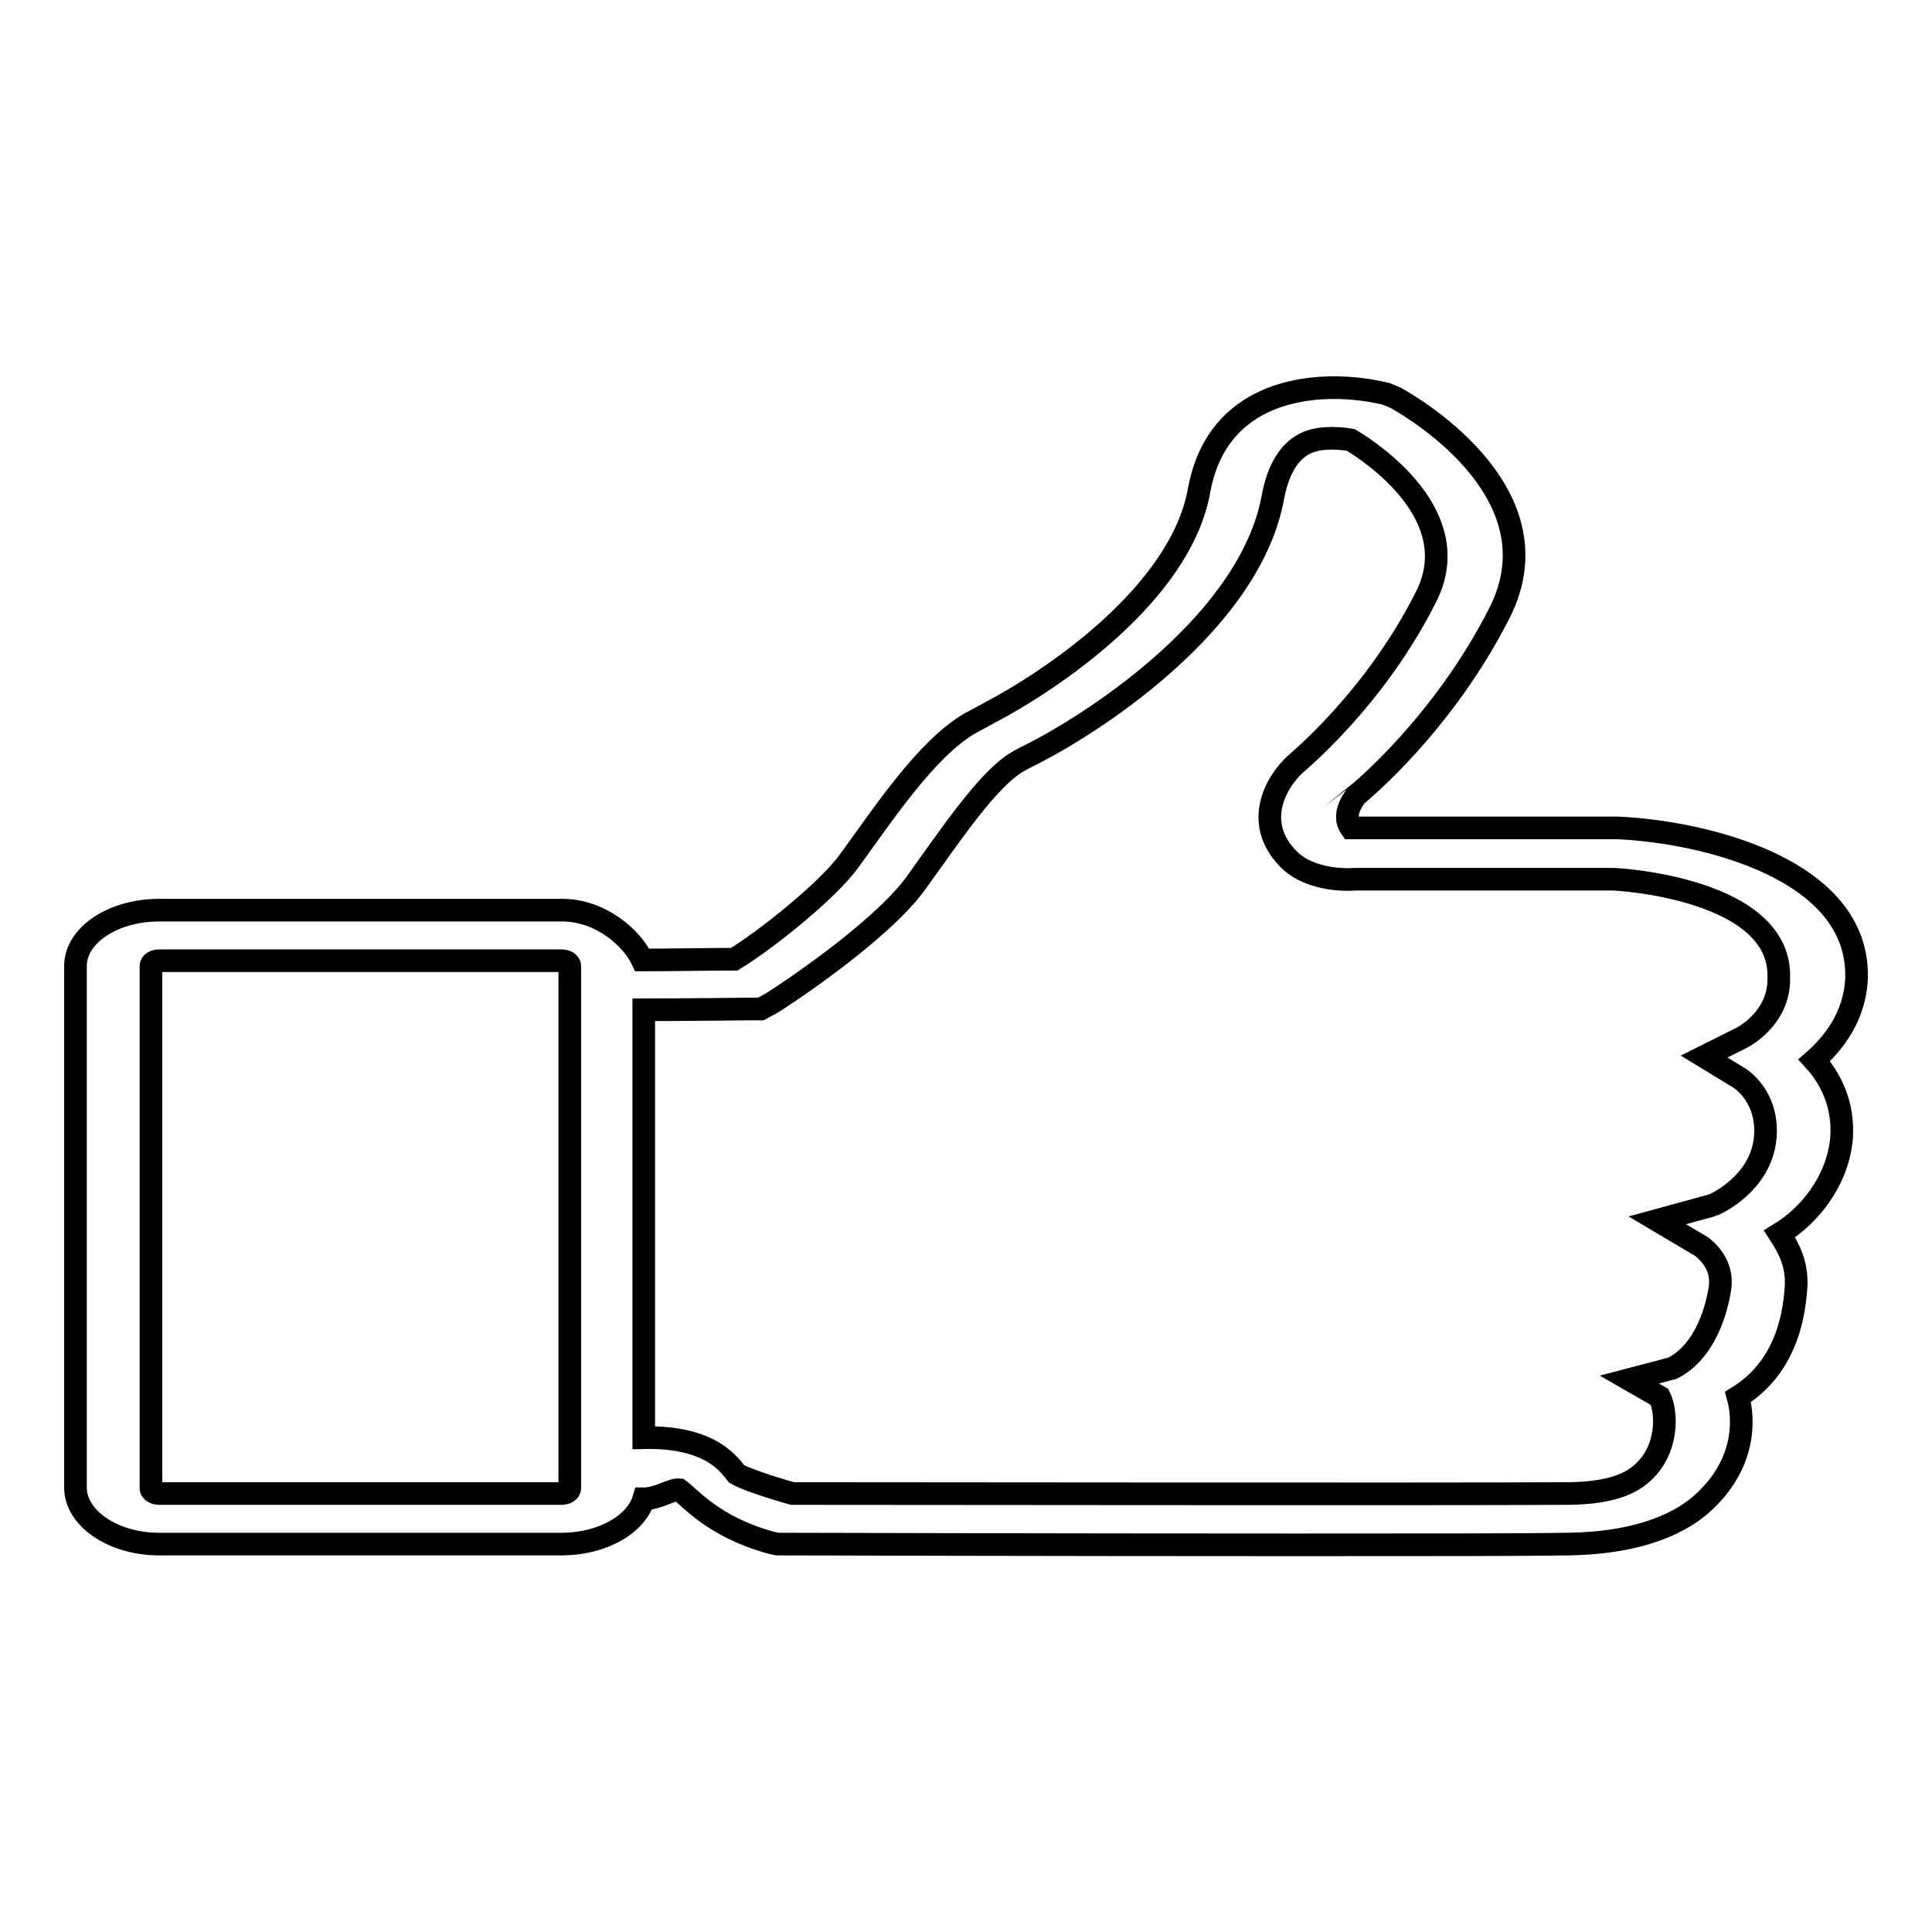 <?xml version="1.0" encoding="utf-8"?>
<!-- Svg Vector Icons : http://www.onlinewebfonts.com/icon -->
<!DOCTYPE svg PUBLIC "-//W3C//DTD SVG 1.1//EN" "http://www.w3.org/Graphics/SVG/1.1/DTD/svg11.dtd">
<svg version="1.1" xmlns="http://www.w3.org/2000/svg" xmlns:xlink="http://www.w3.org/1999/xlink" x="0px" y="0px" viewBox="0 0 256 256" enable-background="new 0 0 256 256" xml:space="preserve">
<g><g><path stroke-width="3" fill-opacity="0" stroke="#000000"  d="M240.4,140.5c2.5-2.2,5.4-5.8,5.6-10.9c0.4-14.5-20.3-19.4-31.7-19.9h-34.8l-0.5,0c-1.4-2,0.8-4.3,0.7-4.3l0,0c0.5-0.4,11.5-9.4,19-24.2c8.3-16.4-12.9-28-13.8-28.5l-1.2-0.5c-0.8-0.2-8.2-2.1-15.2,0.6c-5.3,2.1-8.5,6.2-9.6,12.1c-2.4,13.8-19.7,25.3-27.7,29.5c-1.1,0.6-2,1.1-2.6,1.4c-5.9,3.4-11.7,12.3-16.1,18.3c-2.9,4-11.1,10.5-15.2,13c-2.8,0-8.5,0.1-12.2,0.1c-1.4-3-5.6-6.6-10.6-6.6H21.1c-6.1,0-11.1,3.3-11.1,7.4v69.1c0,4.1,5,7.5,11.1,7.5h53.3c5.4,0,9.9-2.6,10.9-6c1.9,0,3.7-1.3,4.7-1.2c1.4,1,4.5,4.9,12.1,7l0.9,0.2h1c0.6,0,35.8,0.1,67.7,0.1c16.1,0,30.1,0,35.8-0.1c10.3-0.1,15.7-3.1,18.4-5.7c5.2-4.9,5.3-10.5,4.4-13.8c6.8-4.2,7.5-11.7,7.7-14.8c0.1-2.8-0.9-4.8-2.2-6.8c3.8-2.3,7.6-6.8,8.2-12.5C244.4,146.2,242.4,142.7,240.4,140.5z M75.5,197.2c0,0.4-0.5,0.7-1.1,0.7H21.1c-0.6,0-1.1-0.3-1.1-0.7V128c0-0.4,0.5-0.7,1.1-0.7h53.3c0.6,0,1.1,0.3,1.1,0.7L75.5,197.2L75.5,197.2z M230.8,137.5l-5,2.5l4.6,2.8c0.2,0.1,4,2.5,3.5,8c-0.6,6.2-6.9,8.9-7,8.9l-7.3,2l5.9,3.5c0.5,0.4,2.9,2.3,2.4,5.5c-0.4,2.7-1.9,8.4-6.3,10.6l-5.7,1.5l4,2.3c1,2,1.2,6.9-2.2,10c-2,1.9-5.3,2.8-10.3,2.8c-16,0.1-92.4,0-102.4,0c-3.2-0.9-6.4-2-7.4-2.6c-0.9-1.1-3.3-5-12.3-4.8v-56.7c5.3,0,13.8-0.1,13.8-0.1l1.7,0l1.3-0.7c0.6-0.3,14.3-9.2,19.2-15.9c4.7-6.5,9.6-13.9,13.6-16.2c0.5-0.3,1.3-0.7,2.3-1.2c8.3-4.3,28.6-17.5,31.5-34c0.7-3.6,2.2-6.1,4.6-7.1c2-0.8,4.6-0.5,5.7-0.3c3,1.8,15.3,10.1,10,20.7c-6.8,13.6-17.1,22-17.4,22.3c-2.6,2.4-5.6,7.8-0.8,12.6c2.2,2.2,6,2.8,8.8,2.6h34.1c0.9,0,22.4,1.3,22,13.1C235.8,134.9,231,137.4,230.8,137.5z"/></g></g>
</svg>